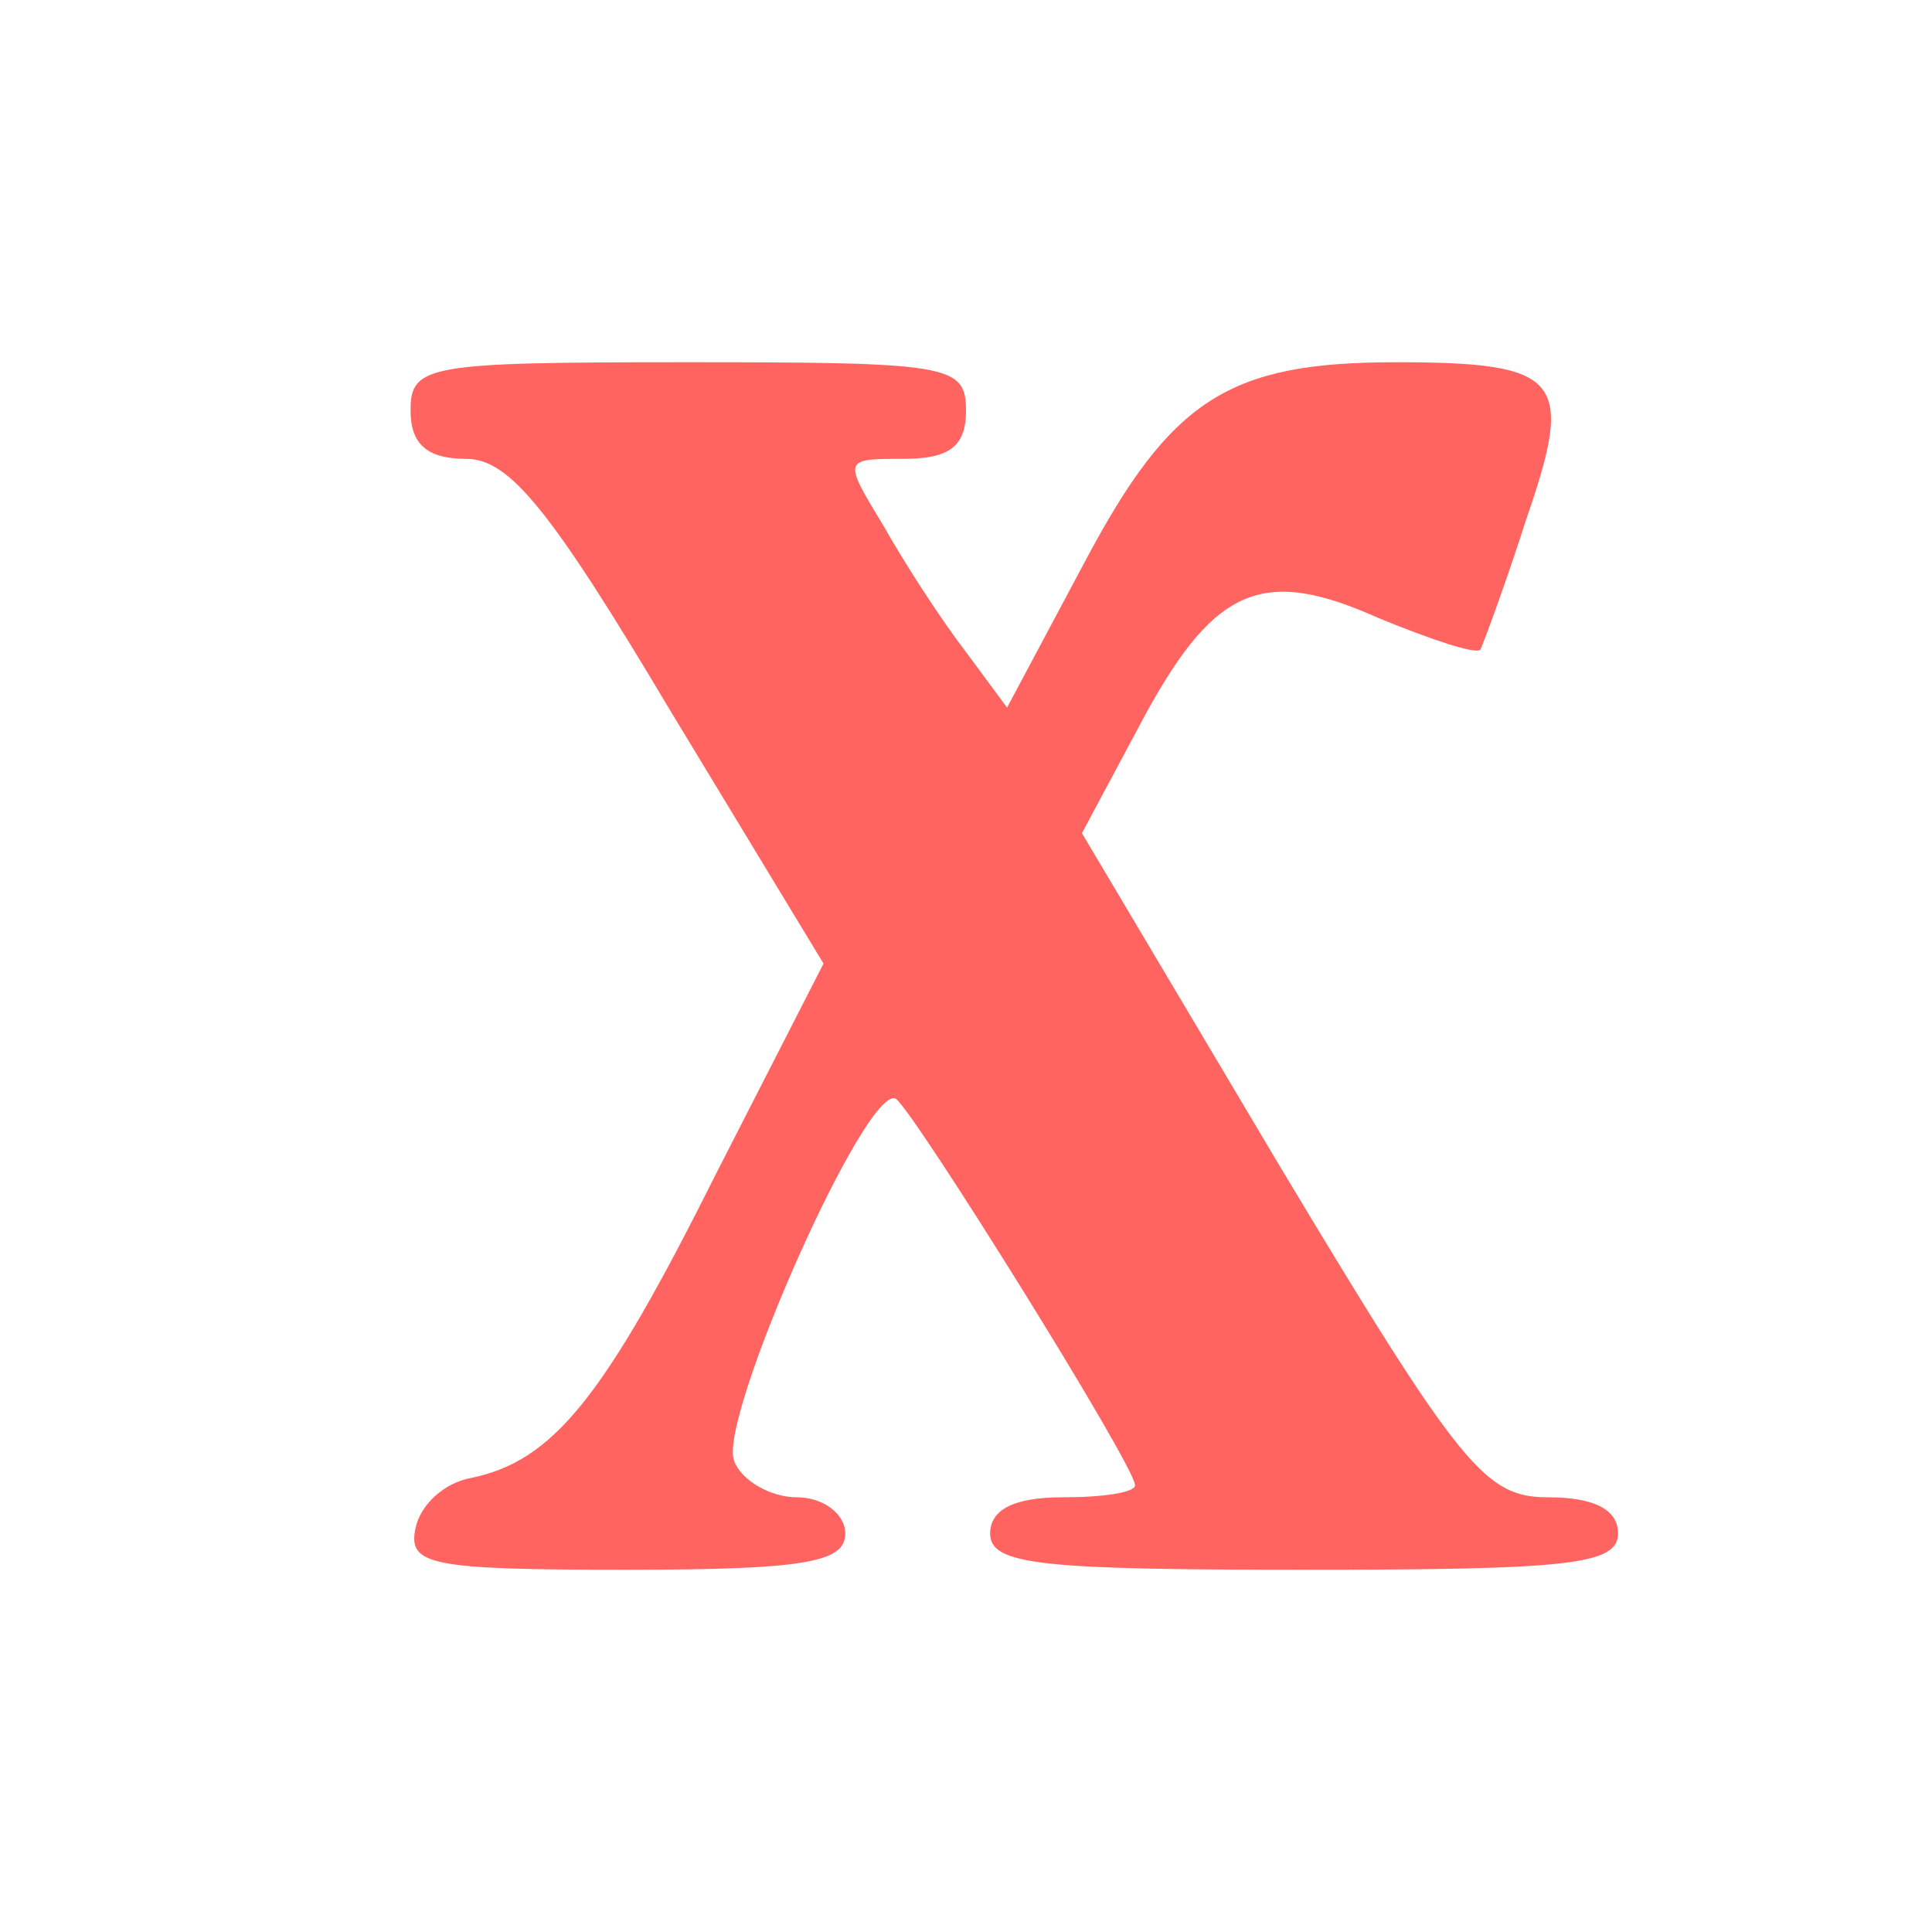 <?xml version="1.0" encoding="UTF-8"?> <svg xmlns="http://www.w3.org/2000/svg" width="80px" height="80px" viewBox="0 0 800 800" preserveAspectRatio="xMidYMid meet"> <g id="layer101" fill="#ff6461" stroke="none"> <path d="M172 633 c2 -10 12 -19 23 -21 34 -7 55 -33 101 -125 l45 -88 -63 -104 c-50 -84 -67 -105 -85 -105 -16 0 -23 -6 -23 -20 0 -19 7 -20 115 -20 108 0 115 1 115 20 0 15 -7 20 -26 20 -25 0 -25 0 -8 28 9 16 24 39 34 52 l17 23 32 -60 c36 -68 60 -83 129 -83 69 0 74 7 54 65 -9 28 -18 52 -19 54 -2 2 -20 -4 -42 -13 -49 -22 -69 -13 -100 46 l-23 43 82 138 c75 125 85 137 111 137 19 0 29 5 29 15 0 13 -21 15 -130 15 -109 0 -130 -2 -130 -15 0 -10 10 -15 30 -15 17 0 30 -2 30 -5 0 -8 -91 -154 -99 -160 -12 -7 -74 133 -67 150 3 8 15 15 26 15 11 0 20 7 20 15 0 12 -17 15 -91 15 -81 0 -90 -2 -87 -17z"></path> </g> </svg> 